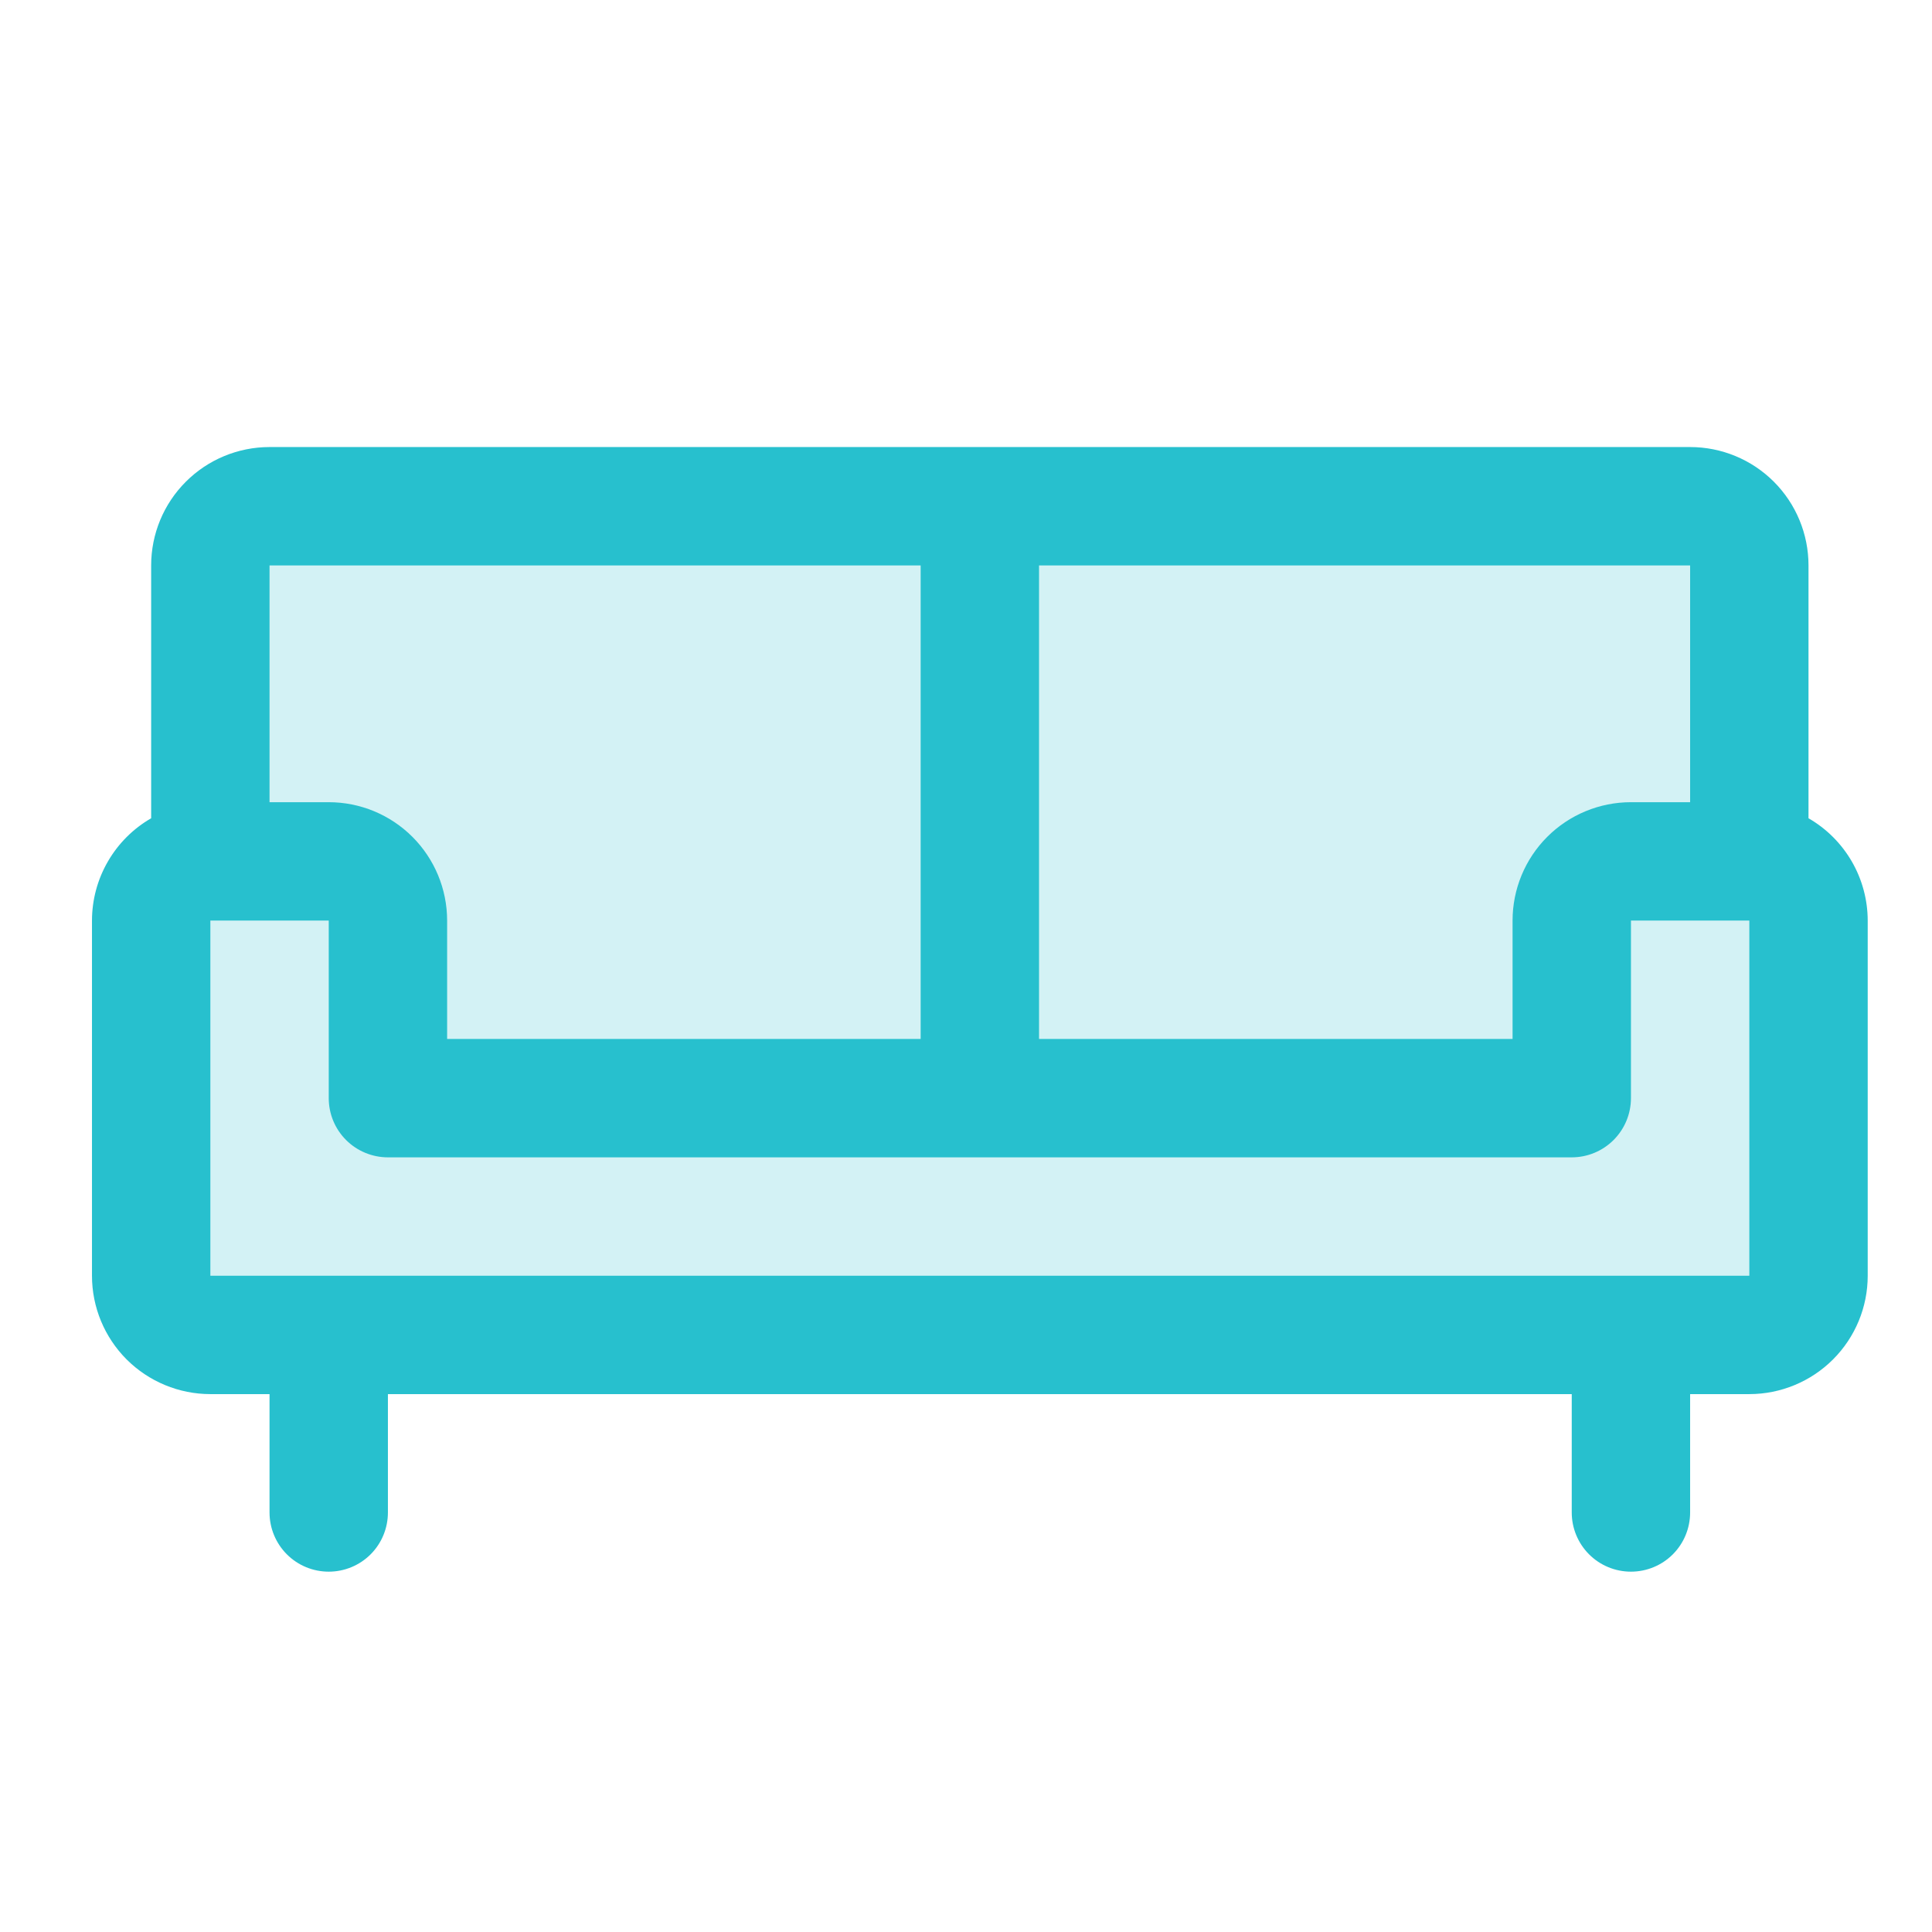 <svg width="51" height="51" viewBox="0 0 51 51" fill="none" xmlns="http://www.w3.org/2000/svg">
<path opacity="0.2" d="M47.74 24.301V33.676C47.74 34.09 47.576 34.488 47.283 34.781C46.99 35.074 46.592 35.238 46.178 35.238H5.553C5.138 35.238 4.741 35.074 4.448 34.781C4.155 34.488 3.99 34.09 3.99 33.676V24.301C3.99 23.886 4.155 23.489 4.448 23.196C4.741 22.903 5.138 22.738 5.553 22.738V14.926C5.553 14.511 5.717 14.114 6.01 13.821C6.303 13.528 6.701 13.363 7.115 13.363H44.615C45.03 13.363 45.427 13.528 45.72 13.821C46.013 14.114 46.178 14.511 46.178 14.926V22.738C46.592 22.738 46.99 22.903 47.283 23.196C47.576 23.489 47.74 23.886 47.74 24.301Z" fill="#27C0CE"/>
<path d="M47.74 21.6V14.926C47.74 14.097 47.411 13.302 46.825 12.716C46.239 12.13 45.444 11.801 44.615 11.801H7.115C6.286 11.801 5.492 12.13 4.906 12.716C4.319 13.302 3.99 14.097 3.99 14.926V21.6C3.516 21.873 3.122 22.267 2.848 22.741C2.573 23.215 2.429 23.753 2.428 24.301V33.676C2.428 34.505 2.757 35.299 3.343 35.886C3.929 36.471 4.724 36.801 5.553 36.801H7.115V39.926C7.115 40.34 7.28 40.738 7.573 41.031C7.866 41.324 8.263 41.488 8.678 41.488C9.092 41.488 9.49 41.324 9.783 41.031C10.076 40.738 10.24 40.34 10.24 39.926V36.801H41.49V39.926C41.49 40.34 41.655 40.738 41.948 41.031C42.241 41.324 42.638 41.488 43.053 41.488C43.467 41.488 43.865 41.324 44.158 41.031C44.451 40.738 44.615 40.34 44.615 39.926V36.801H46.178C47.007 36.801 47.801 36.471 48.387 35.886C48.974 35.299 49.303 34.505 49.303 33.676V24.301C49.302 23.753 49.157 23.215 48.883 22.741C48.608 22.267 48.215 21.873 47.74 21.6ZM44.615 21.176H43.053C42.224 21.176 41.429 21.505 40.843 22.091C40.257 22.677 39.928 23.472 39.928 24.301V27.426H27.428V14.926H44.615V21.176ZM24.303 14.926V27.426H11.803V24.301C11.803 23.472 11.473 22.677 10.887 22.091C10.301 21.505 9.507 21.176 8.678 21.176H7.115V14.926H24.303ZM46.178 33.676H5.553V24.301H8.678V28.988C8.678 29.403 8.842 29.8 9.135 30.093C9.428 30.386 9.826 30.551 10.24 30.551H41.49C41.905 30.551 42.302 30.386 42.595 30.093C42.888 29.8 43.053 29.403 43.053 28.988V24.301H46.178V33.676Z" fill="#27C0CE"/>
</svg>
